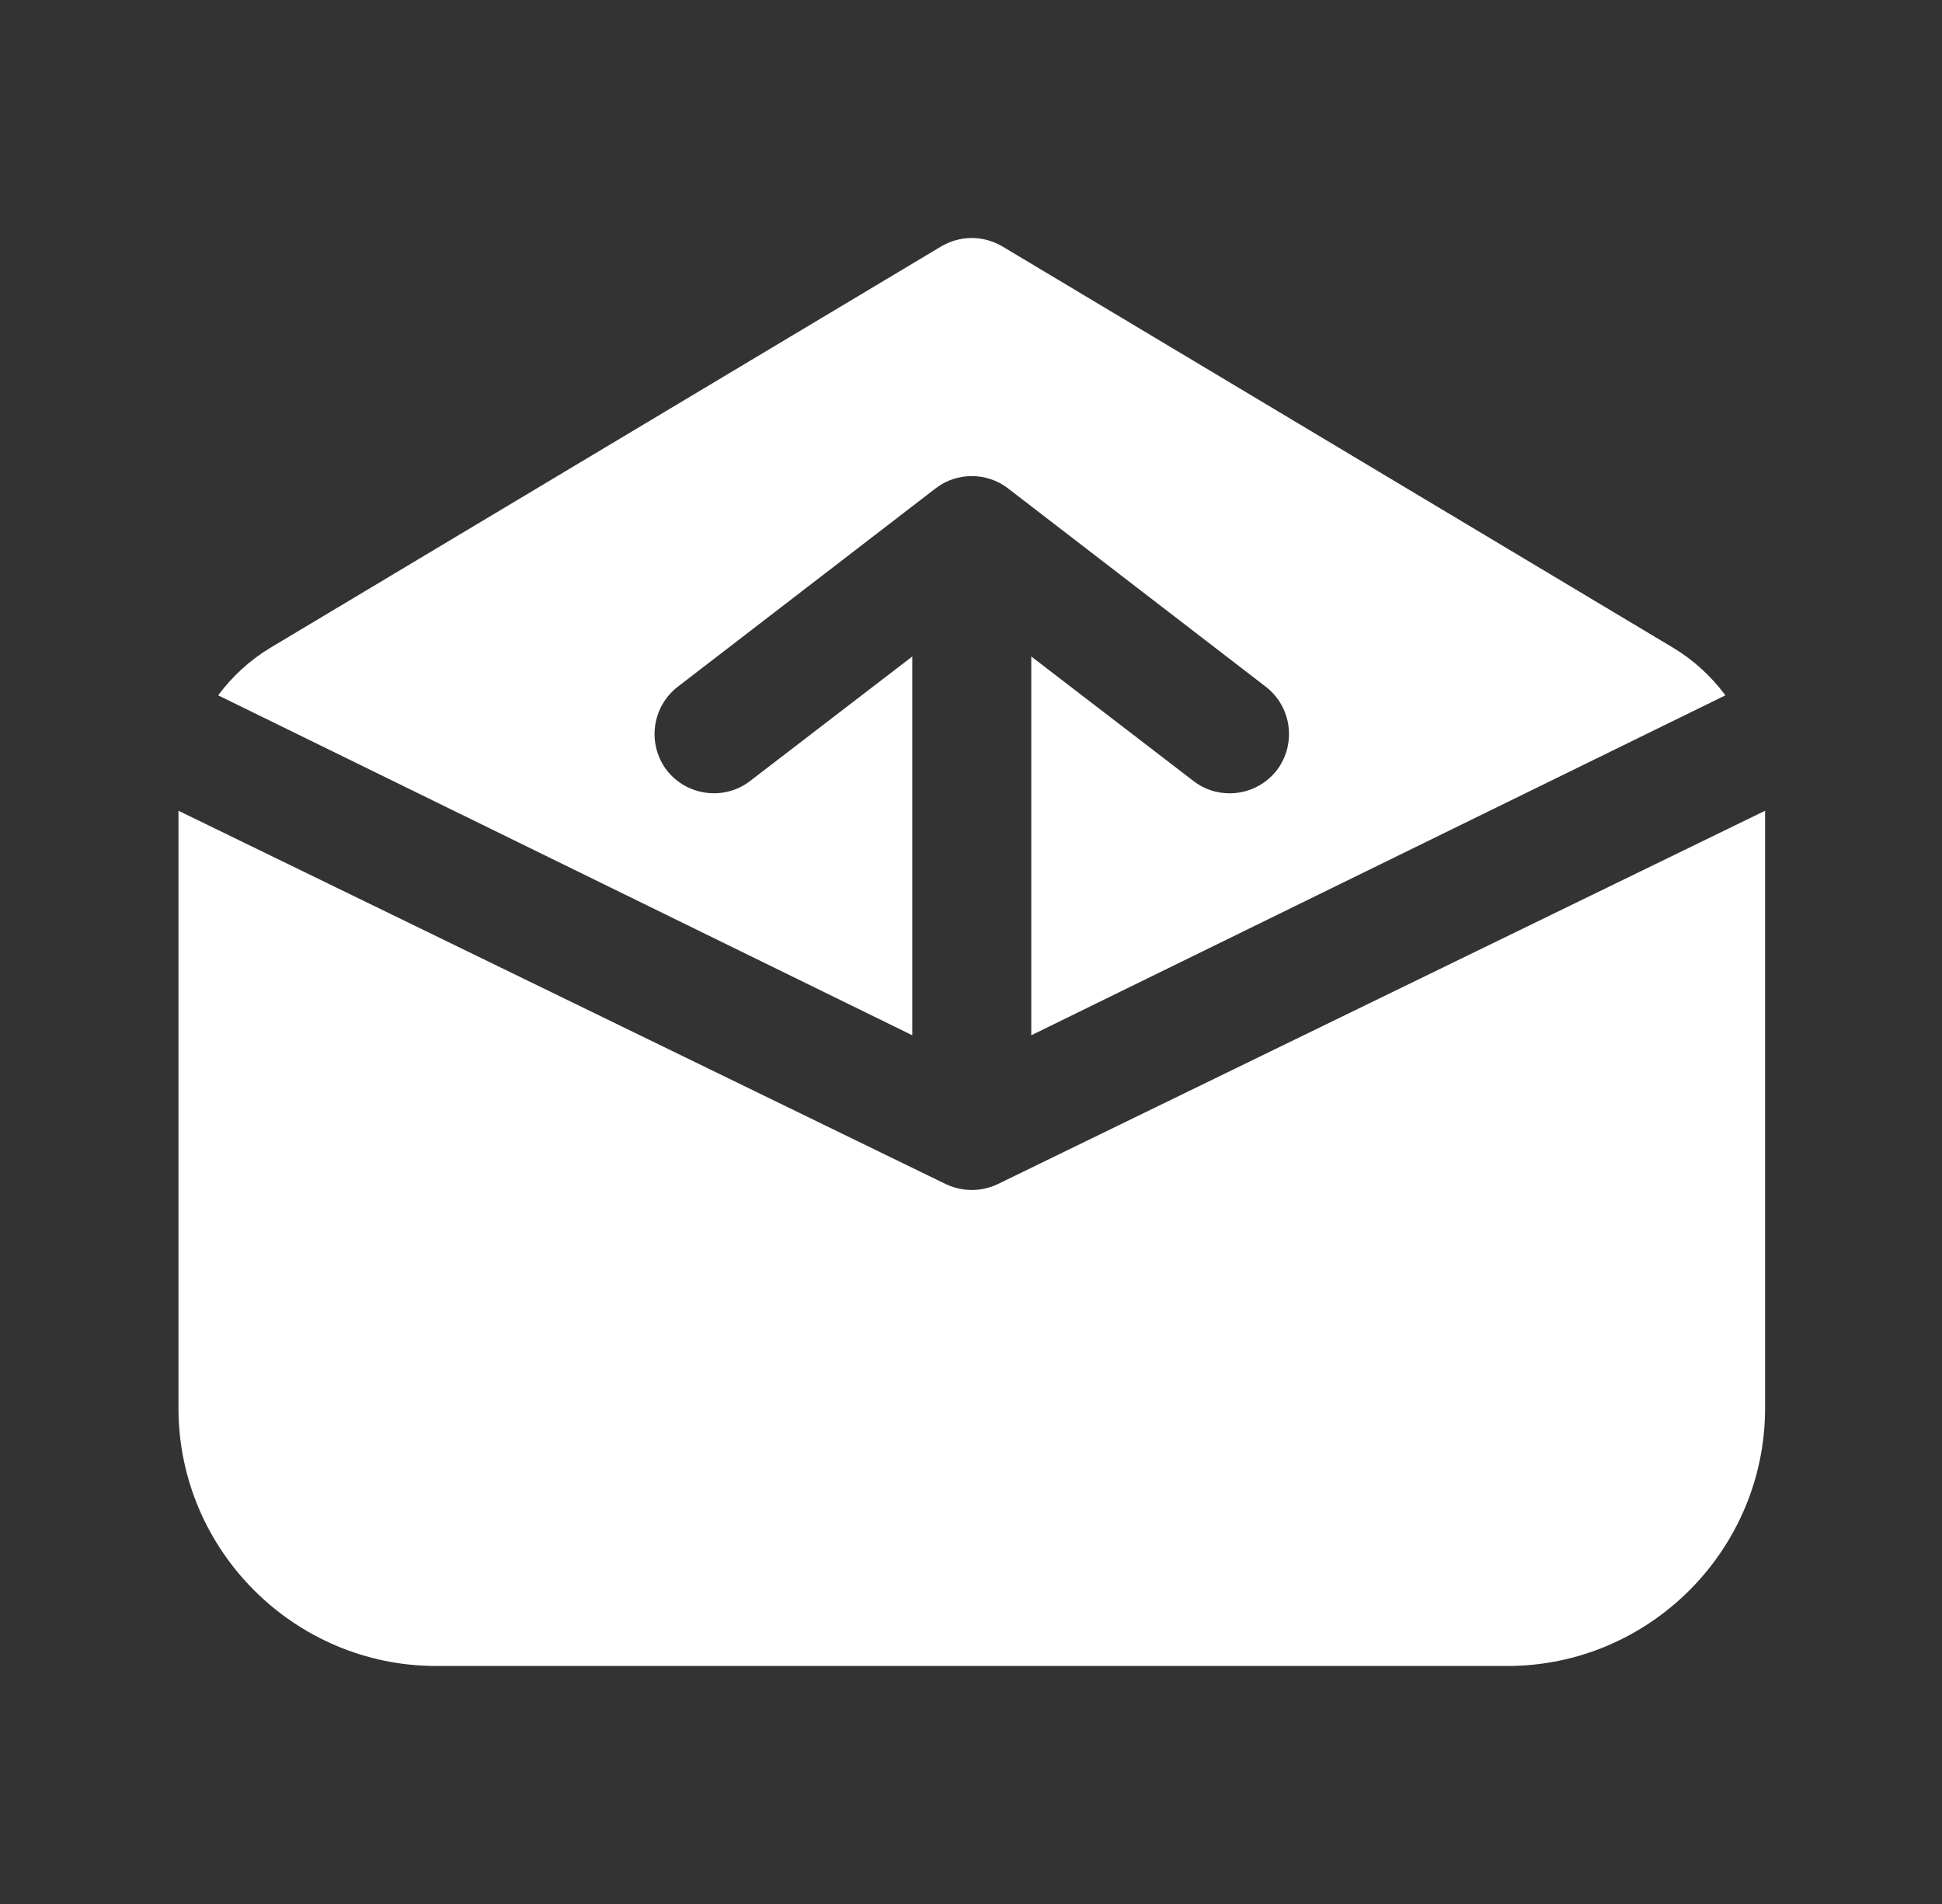 <svg width="51" height="50" viewBox="0 0 51 50" fill="none" xmlns="http://www.w3.org/2000/svg">
<rect x="0" y="0" width="51" height="50" fill="#333333" stroke="none"/>
<path d="M25.52 6.25C25.244 6.25 24.969 6.324 24.719 6.47L7.084 17.021C6.553 17.344 6.093 17.77 5.729 18.26L23.958 27.187V17.24L19.698 20.51C19.021 21.031 18.042 20.906 17.511 20.229C16.99 19.542 17.114 18.563 17.802 18.032L24.573 12.823C25.125 12.396 25.916 12.396 26.469 12.823L33.239 18.032C33.927 18.563 34.051 19.542 33.53 20.229C33.218 20.625 32.76 20.833 32.291 20.833C31.958 20.833 31.625 20.729 31.343 20.51L27.083 17.24V27.187L45.312 18.26C44.948 17.77 44.489 17.344 43.957 17.021L26.322 6.47C26.072 6.324 25.797 6.25 25.52 6.25ZM4.687 21.291V36.979C4.687 40.708 7.729 43.75 11.458 43.75H39.583C43.312 43.75 46.354 40.708 46.354 36.979V21.291L26.208 31.093C25.989 31.198 25.75 31.25 25.52 31.25C25.291 31.25 25.052 31.198 24.833 31.093L4.687 21.291Z" fill="white"/>
</svg>
